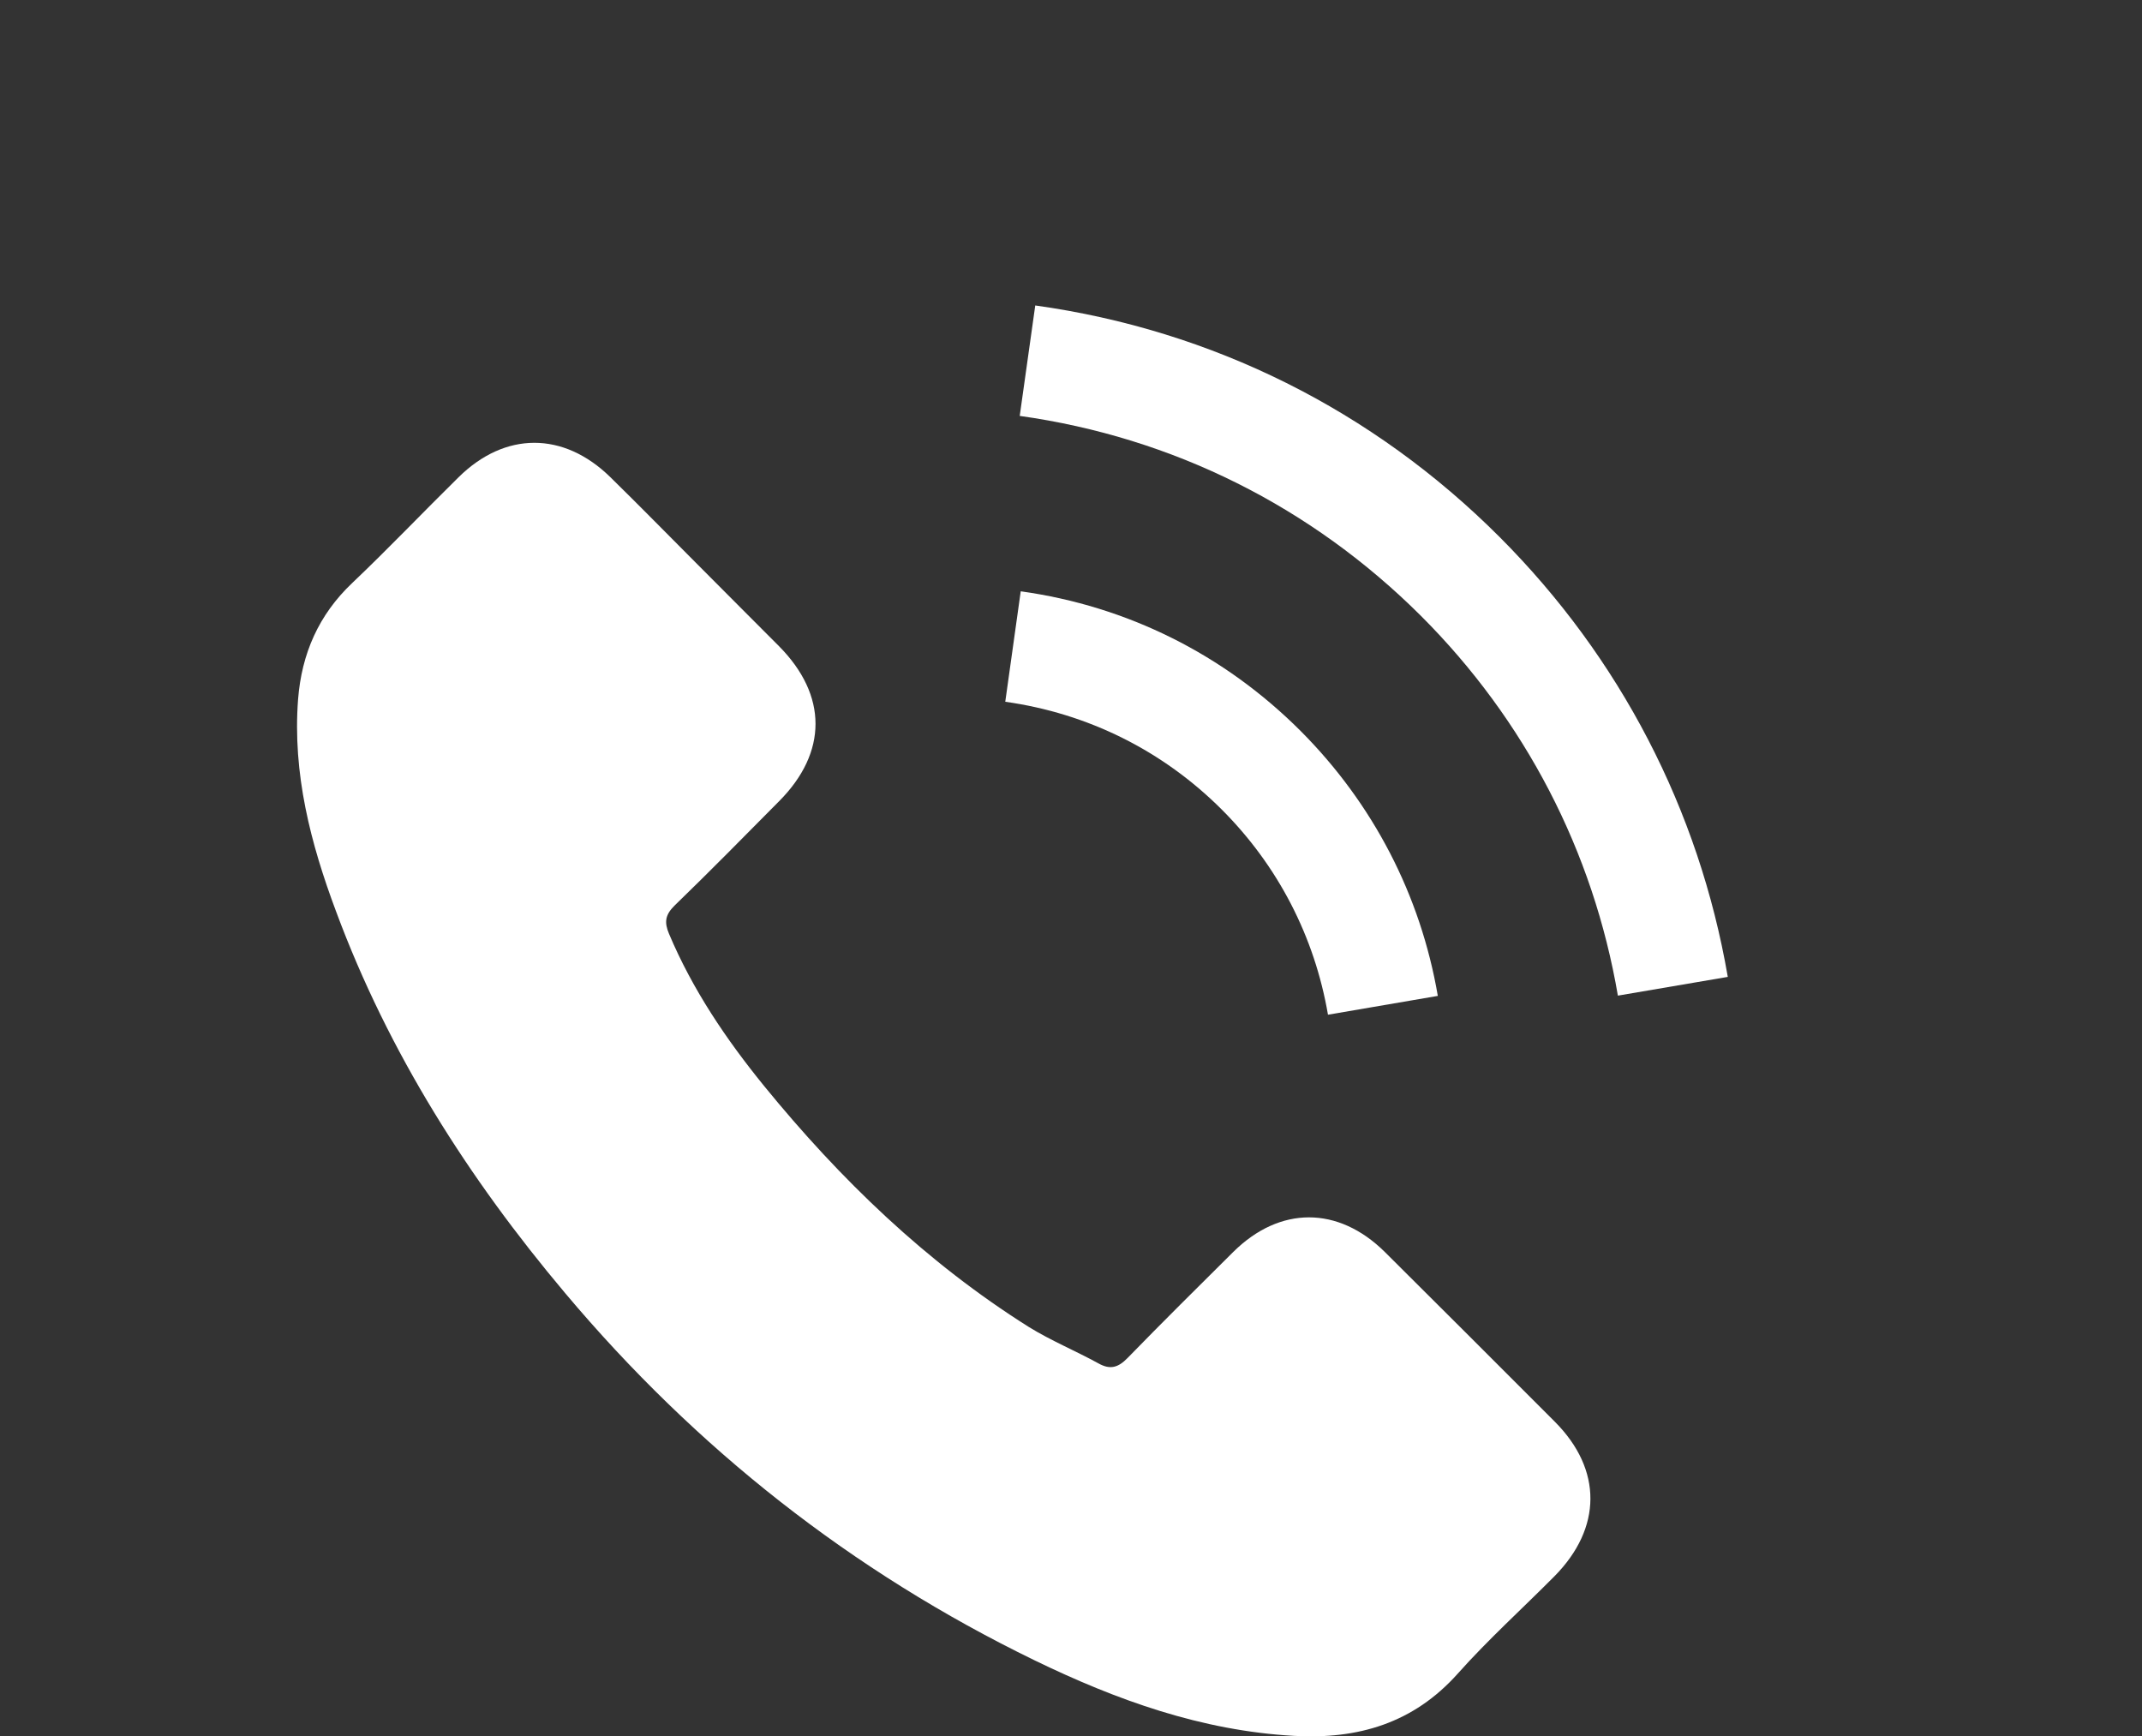 <?xml version="1.0" encoding="utf-8"?>
<!-- Generator: Adobe Illustrator 16.0.4, SVG Export Plug-In . SVG Version: 6.00 Build 0)  -->
<!DOCTYPE svg PUBLIC "-//W3C//DTD SVG 1.1//EN" "http://www.w3.org/Graphics/SVG/1.1/DTD/svg11.dtd">
<svg version="1.1" id="Layer_1" xmlns="http://www.w3.org/2000/svg" xmlns:xlink="http://www.w3.org/1999/xlink" x="0px" y="0px"
	 width="32px" height="25.938px" viewBox="0 0 32 25.938" enable-background="new 0 0 32 25.938" xml:space="preserve">
<rect x="0" y="0" width="32" height="25.938" fill="#333333" stroke="none"/>
<g>
	<g>
		<path fill="#FFFFFF" d="M20.688,18.702c-0.697-0.689-1.569-0.689-2.264,0c-0.529,0.525-1.059,1.05-1.579,1.584
			c-0.142,0.146-0.262,0.178-0.436,0.08c-0.343-0.188-0.708-0.339-1.037-0.542c-1.535-0.966-2.82-2.207-3.959-3.604
			c-0.564-0.694-1.067-1.436-1.419-2.272c-0.071-0.169-0.058-0.28,0.081-0.418c0.529-0.512,1.045-1.037,1.565-1.562
			c0.725-0.729,0.725-1.583-0.004-2.317c-0.414-0.418-0.828-0.827-1.241-1.245C9.969,7.979,9.546,7.547,9.115,7.125
			c-0.698-0.681-1.57-0.681-2.264,0.004C6.317,7.654,5.806,8.192,5.263,8.708c-0.503,0.476-0.757,1.059-0.81,1.739
			C4.369,11.555,4.64,12.6,5.022,13.619c0.783,2.108,1.975,3.981,3.421,5.698c1.952,2.321,4.283,4.158,7.01,5.484
			c1.228,0.596,2.5,1.054,3.883,1.13c0.952,0.053,1.779-0.188,2.442-0.93c0.452-0.508,0.964-0.97,1.445-1.455
			c0.712-0.721,0.716-1.592,0.009-2.304C22.387,20.393,21.537,19.548,20.688,18.702z"/>
		<path fill="#FFFFFF" d="M19.839,15.158l1.641-0.281c-0.258-1.507-0.969-2.874-2.05-3.958c-1.144-1.144-2.589-1.864-4.181-2.086
			l-0.231,1.65c1.232,0.173,2.354,0.729,3.238,1.614C19.092,12.934,19.639,13.992,19.839,15.158z"/>
		<path fill="#FFFFFF" d="M22.404,8.023c-1.894-1.895-4.291-3.091-6.938-3.46l-0.232,1.65c2.287,0.32,4.359,1.356,5.996,2.989
			c1.553,1.552,2.572,3.514,2.94,5.671l1.642-0.28C25.381,12.093,24.202,9.824,22.404,8.023z"/>
	</g>
</g>
</svg>
